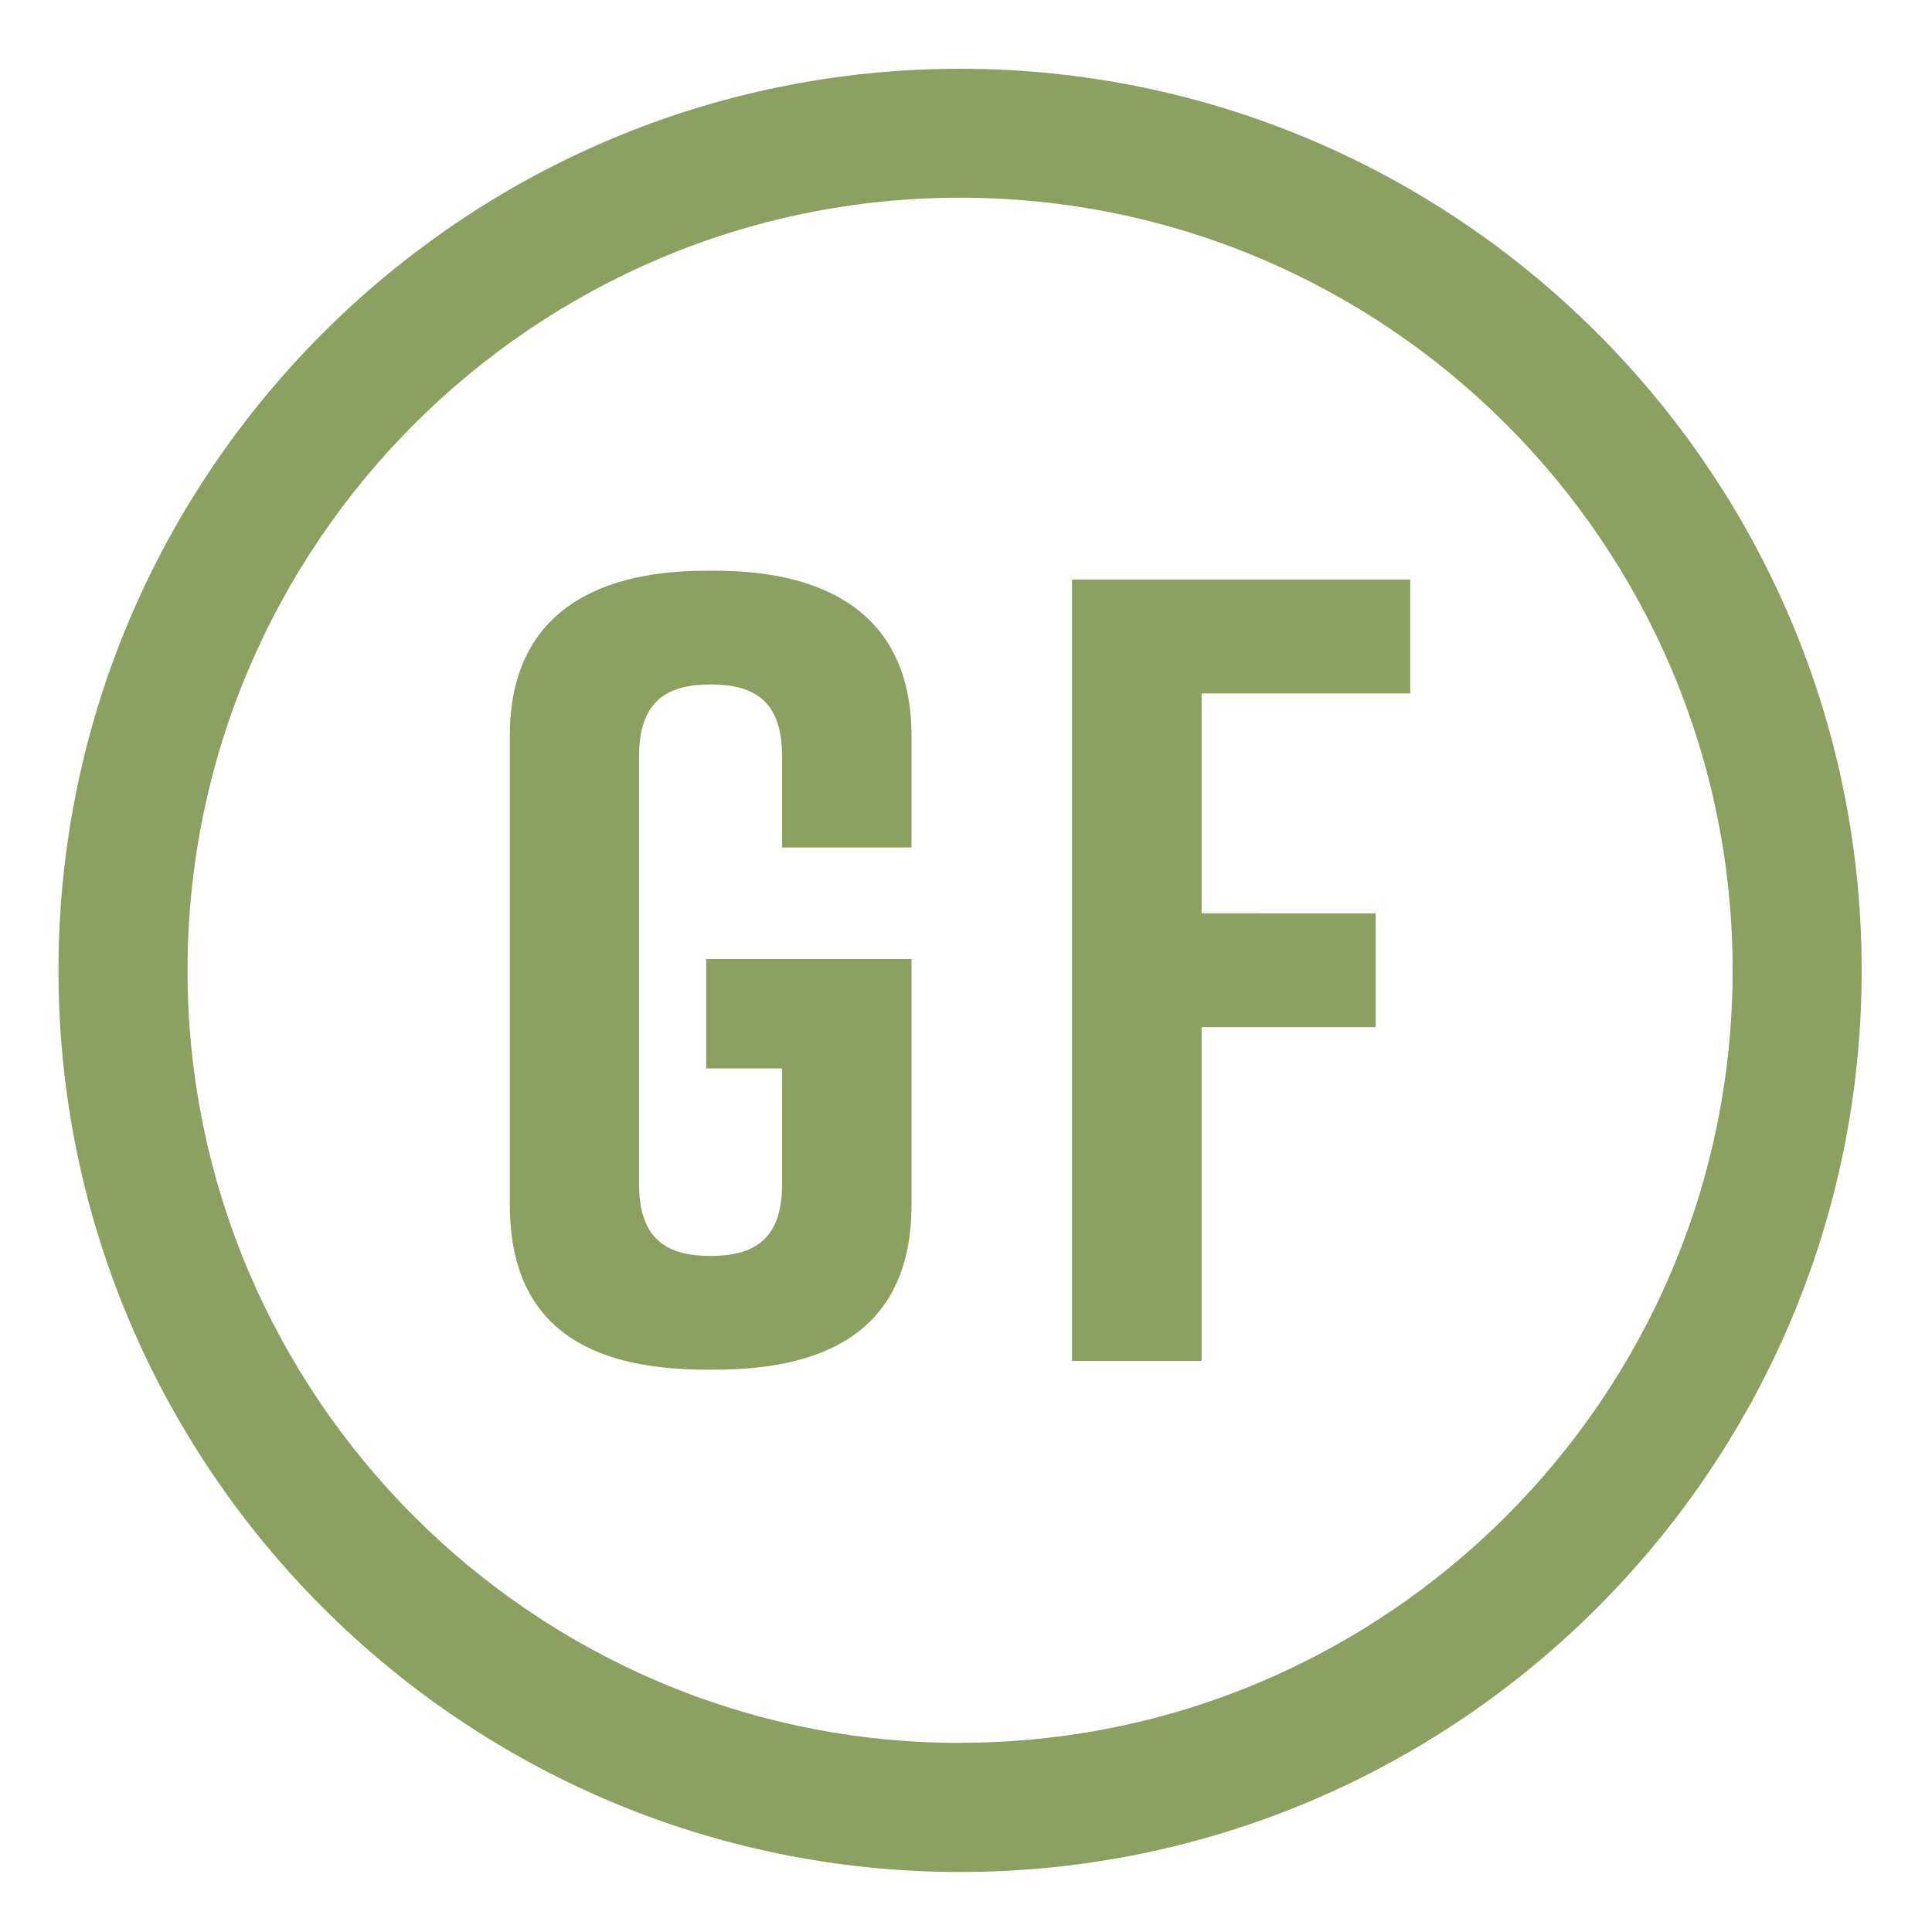 <?xml version="1.0" encoding="UTF-8"?> <svg xmlns="http://www.w3.org/2000/svg" viewBox="0 0 150 150"><path d="M55.52 44.31h-.69c-9.19 0-15.25 3.81-15.25 12.82v36.39c0 9.45 6.07 12.82 15.25 12.82h.69c9.18 0 15.25-3.47 15.25-12.82V74.46H54.83v8.49h5.89v9.01c0 4.33-2.25 5.55-5.55 5.55s-5.55-1.21-5.55-5.55V58.69c0-4.33 2.25-5.55 5.55-5.55s5.55 1.21 5.55 5.55v7.11h10.05v-8.67c0-9.01-6.07-12.82-15.25-12.82zm27.72 61.35h10.05V79.75h13.52v-8.84H93.29V53.84h16.2V45H83.23v60.66zM74.54 5.34c-38.6 0-70 31.4-70 70s31.4 70 70 70 70-31.4 70-70-31.41-70-70-70zm0 129.98c-33.07 0-59.98-26.91-59.98-59.98s26.9-59.99 59.98-59.99 59.98 26.91 59.98 59.98-26.91 59.98-59.98 59.98z" fill="#8ca062"></path></svg> 